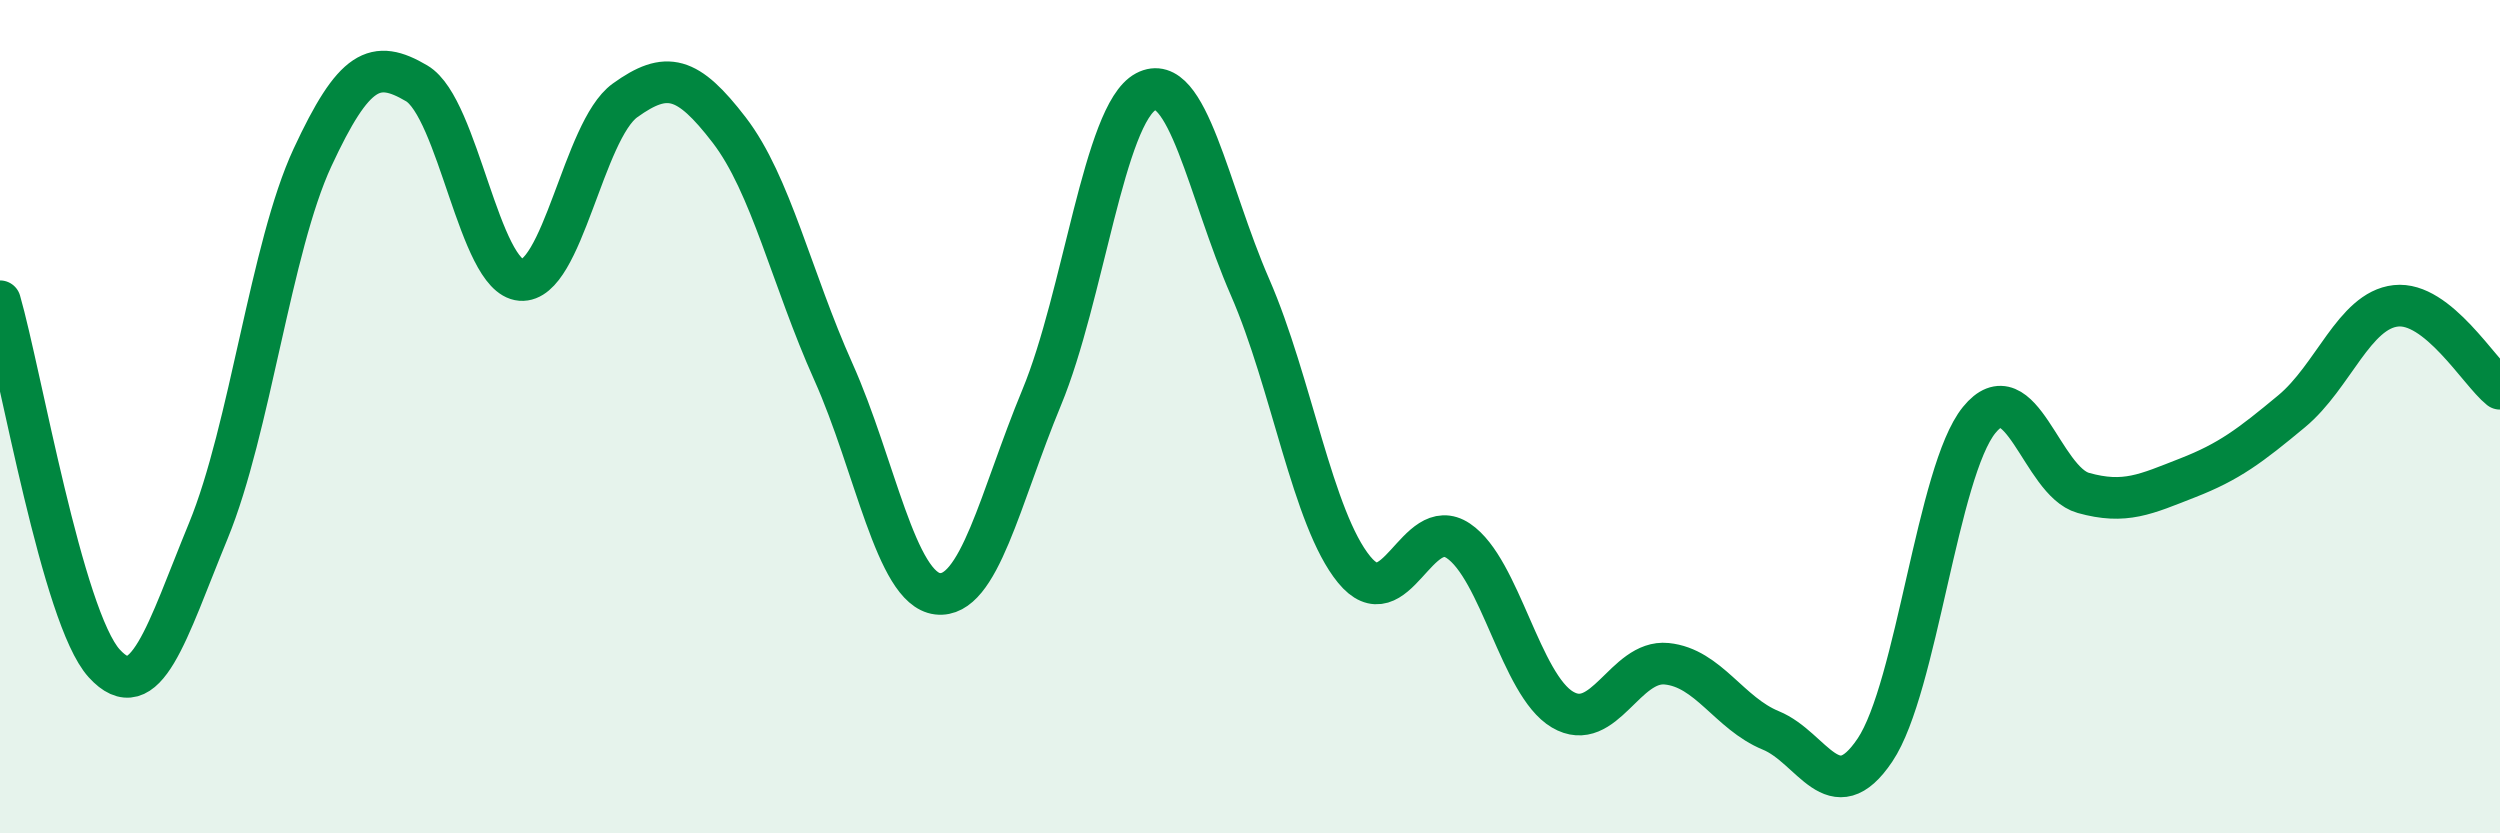 
    <svg width="60" height="20" viewBox="0 0 60 20" xmlns="http://www.w3.org/2000/svg">
      <path
        d="M 0,7.23 C 0.5,8.97 1.5,14.82 2.5,15.92 C 3.5,17.02 4,15.17 5,12.74 C 6,10.31 6.5,5.93 7.5,3.78 C 8.5,1.63 9,1.41 10,2 C 11,2.59 11.5,6.64 12.5,6.72 C 13.5,6.8 14,3.13 15,2.41 C 16,1.69 16.5,1.82 17.5,3.12 C 18.5,4.42 19,6.69 20,8.92 C 21,11.15 21.5,14.13 22.5,14.25 C 23.5,14.37 24,11.95 25,9.54 C 26,7.13 26.5,2.73 27.5,2.2 C 28.5,1.67 29,4.6 30,6.89 C 31,9.18 31.5,12.45 32.5,13.67 C 33.5,14.89 34,12.31 35,12.98 C 36,13.65 36.5,16.44 37.5,17.03 C 38.5,17.62 39,15.83 40,15.93 C 41,16.03 41.5,17.12 42.5,17.53 C 43.5,17.94 44,19.49 45,18 C 46,16.51 46.5,11.31 47.5,10.08 C 48.5,8.85 49,11.55 50,11.83 C 51,12.11 51.5,11.86 52.5,11.47 C 53.5,11.08 54,10.7 55,9.87 C 56,9.04 56.5,7.45 57.5,7.34 C 58.5,7.23 59.5,8.93 60,9.33L60 20L0 20Z"
        fill="#008740"
        opacity="0.1"
        stroke-linecap="round"
        stroke-linejoin="round"
      />
      <path
        d="M 0,7.23 C 0.5,8.97 1.5,14.82 2.5,15.92 C 3.5,17.02 4,15.17 5,12.74 C 6,10.31 6.5,5.93 7.5,3.78 C 8.5,1.63 9,1.41 10,2 C 11,2.59 11.5,6.64 12.5,6.72 C 13.5,6.8 14,3.13 15,2.41 C 16,1.69 16.5,1.82 17.5,3.12 C 18.5,4.42 19,6.69 20,8.92 C 21,11.15 21.5,14.13 22.5,14.25 C 23.5,14.37 24,11.95 25,9.54 C 26,7.13 26.5,2.73 27.5,2.2 C 28.5,1.67 29,4.6 30,6.89 C 31,9.18 31.5,12.45 32.5,13.67 C 33.5,14.89 34,12.31 35,12.98 C 36,13.65 36.5,16.44 37.5,17.03 C 38.5,17.62 39,15.83 40,15.93 C 41,16.03 41.5,17.12 42.5,17.53 C 43.5,17.94 44,19.49 45,18 C 46,16.51 46.5,11.31 47.5,10.08 C 48.5,8.85 49,11.55 50,11.83 C 51,12.11 51.5,11.86 52.5,11.47 C 53.5,11.08 54,10.7 55,9.87 C 56,9.04 56.5,7.45 57.5,7.34 C 58.5,7.23 59.5,8.93 60,9.33"
        stroke="#008740"
        stroke-width="1"
        fill="none"
        stroke-linecap="round"
        stroke-linejoin="round"
      />
    </svg>
  